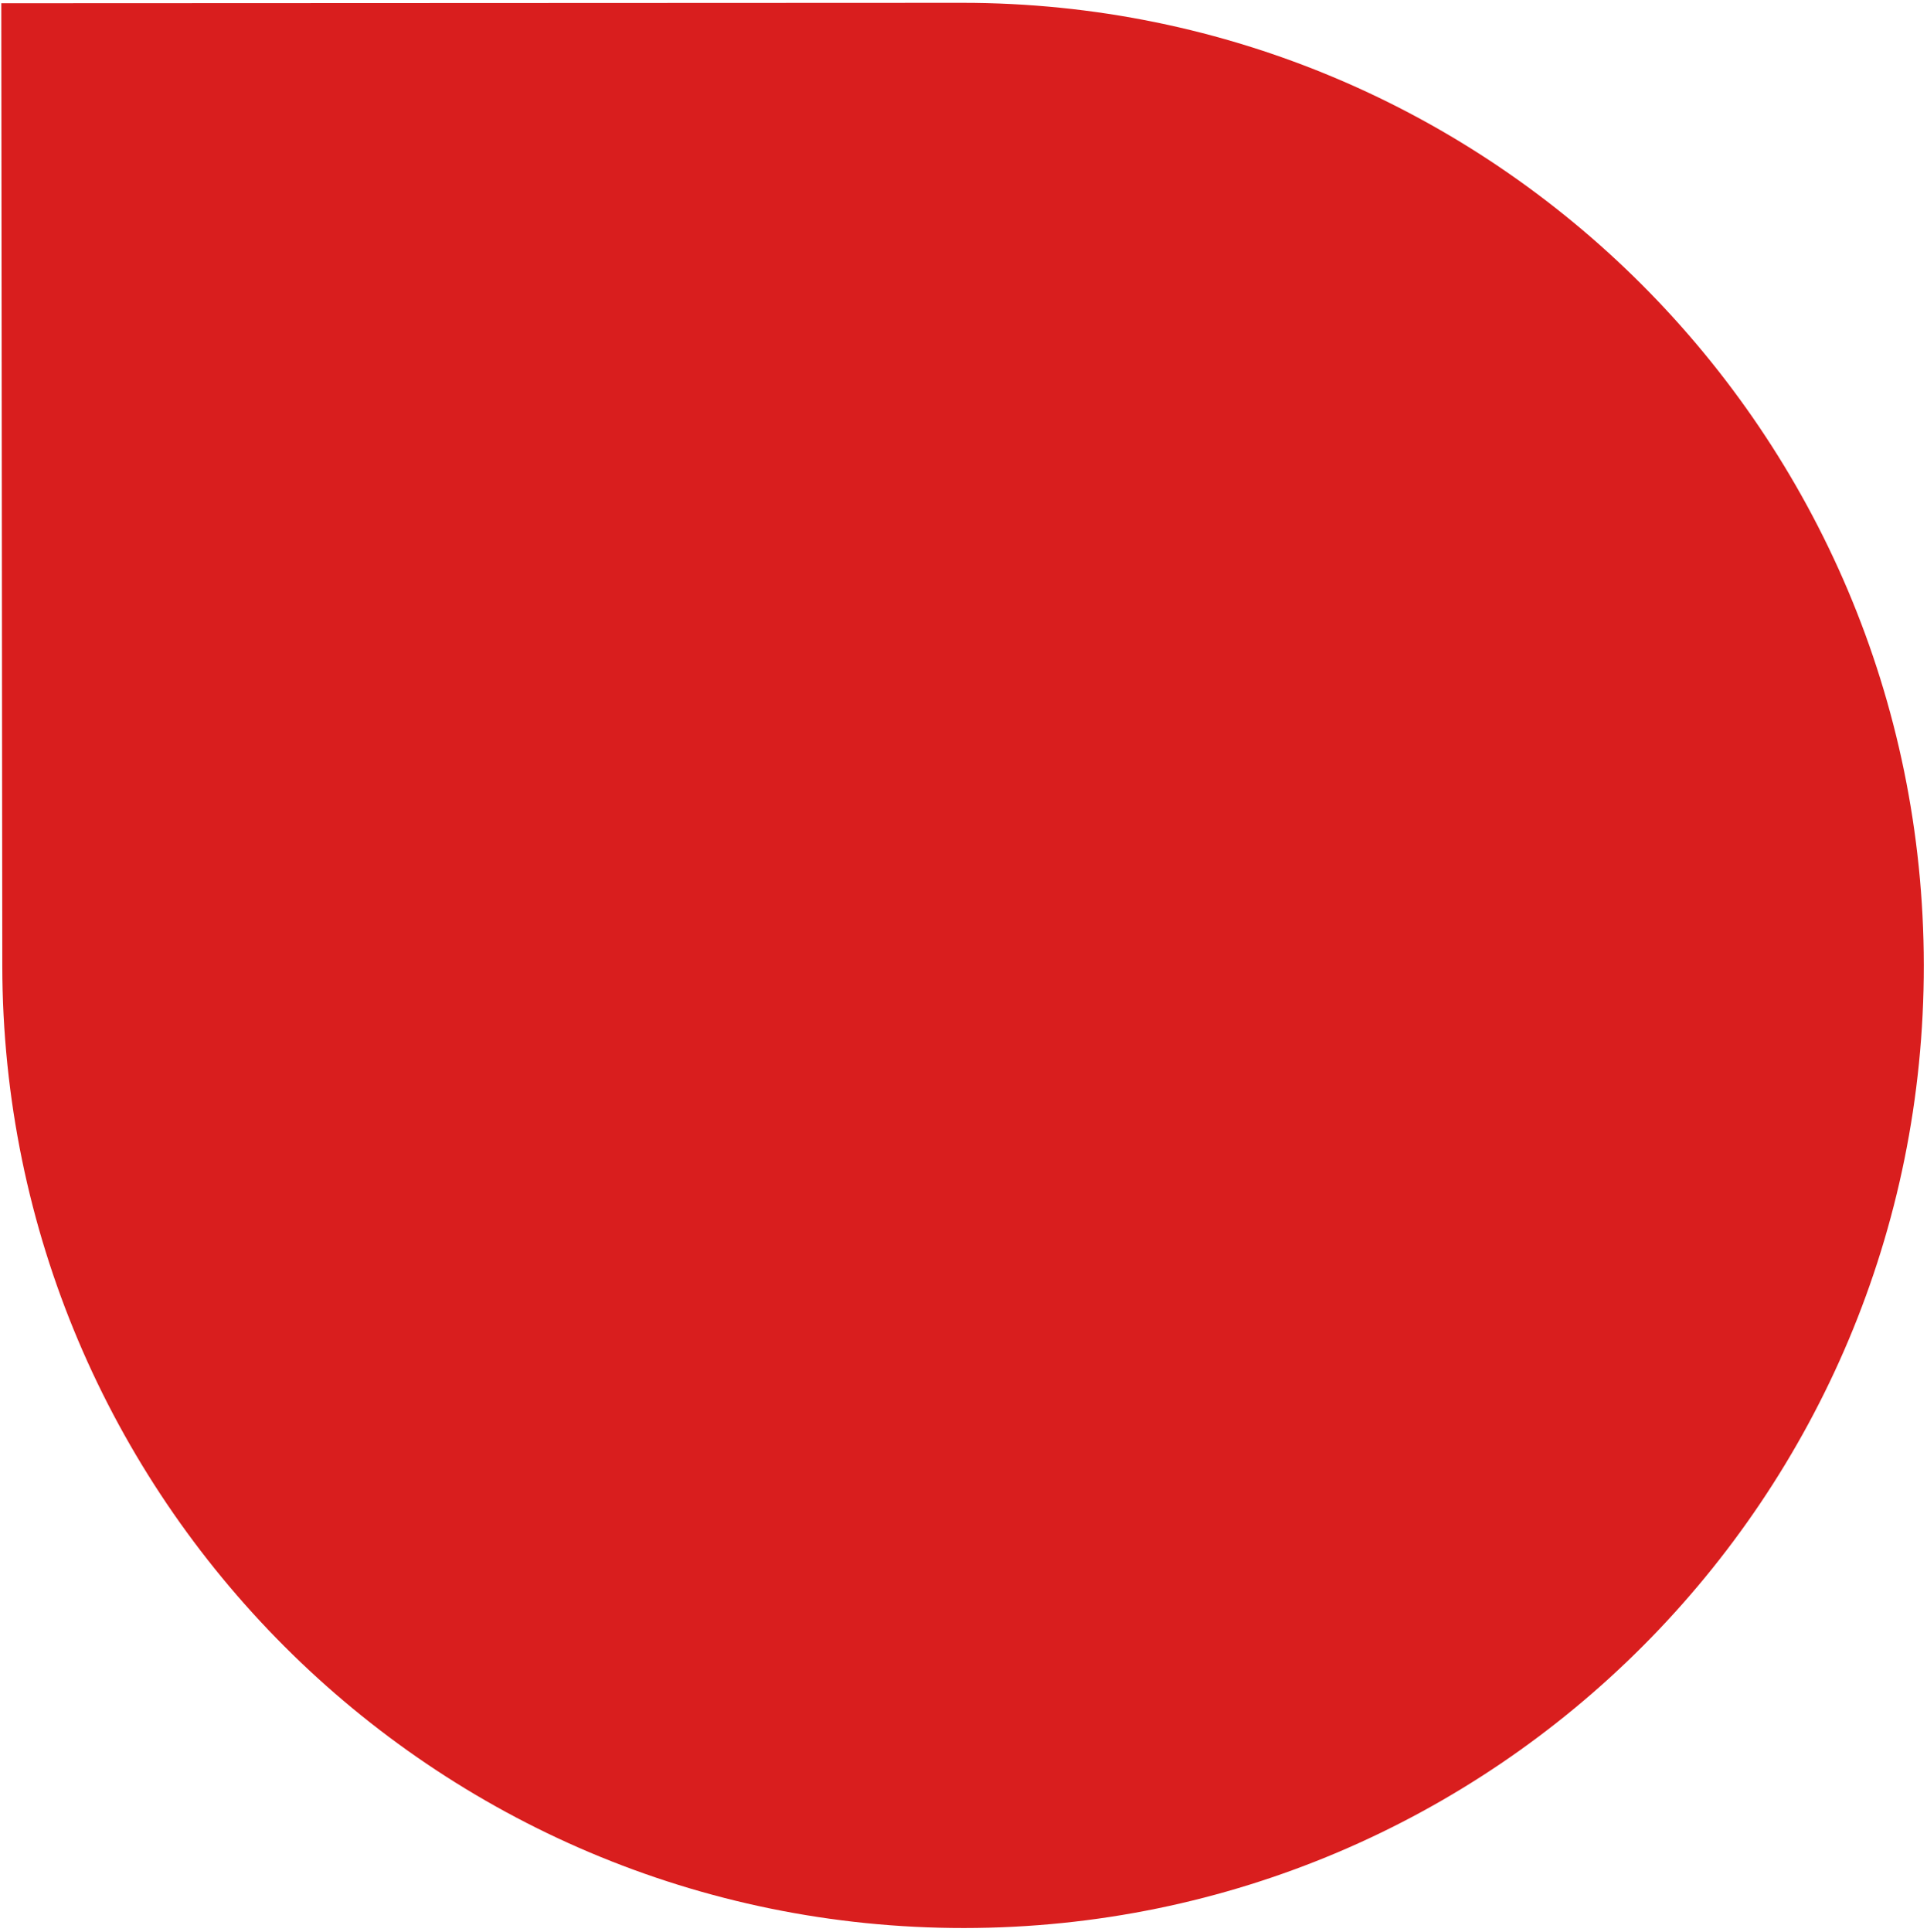 <?xml version="1.0" encoding="UTF-8"?>
<svg width="447px" height="448px" viewBox="0 0 447 448" version="1.1" xmlns="http://www.w3.org/2000/svg" xmlns:xlink="http://www.w3.org/1999/xlink">
    <!-- Generator: Sketch 52.2 (67145) - http://www.bohemiancoding.com/sketch -->
    <title>01 shape1</title>
    <desc>Created with Sketch.</desc>
    <defs>
        <path d="M266.19,446.682 L486.084,408.149 L447.479,188.653 C426.158,67.433 310.421,-13.588 188.974,7.693 C67.527,28.974 -13.637,144.503 7.684,265.727 C29.006,386.946 144.743,467.967 266.19,446.682" id="path-1"></path>
    </defs>
    <g id="Page-1" stroke="none" stroke-width="1" fill="none" fill-rule="evenodd">
        <g id="KHOA-ÂM-NHẠC-FORM" transform="translate(-988, -1792)">
            <g id="01-shape1" transform="translate(1208.068, 1998.809) scale(-1, 1) rotate(-79) translate(-1208.068, -1998.809) translate(963.068, 1771.309)">
                <mask id="mask-2" fill="white">
                    <use xlink:href="#path-1"></use>
                </mask>
                <use id="Fill-147-Copy-3" fill="#D91E1E" transform="translate(245.184, 227.188) rotate(-1) translate(-245.184, -227.188) " xlink:href="#path-1"></use>
            </g>
        </g>
    </g>
</svg>